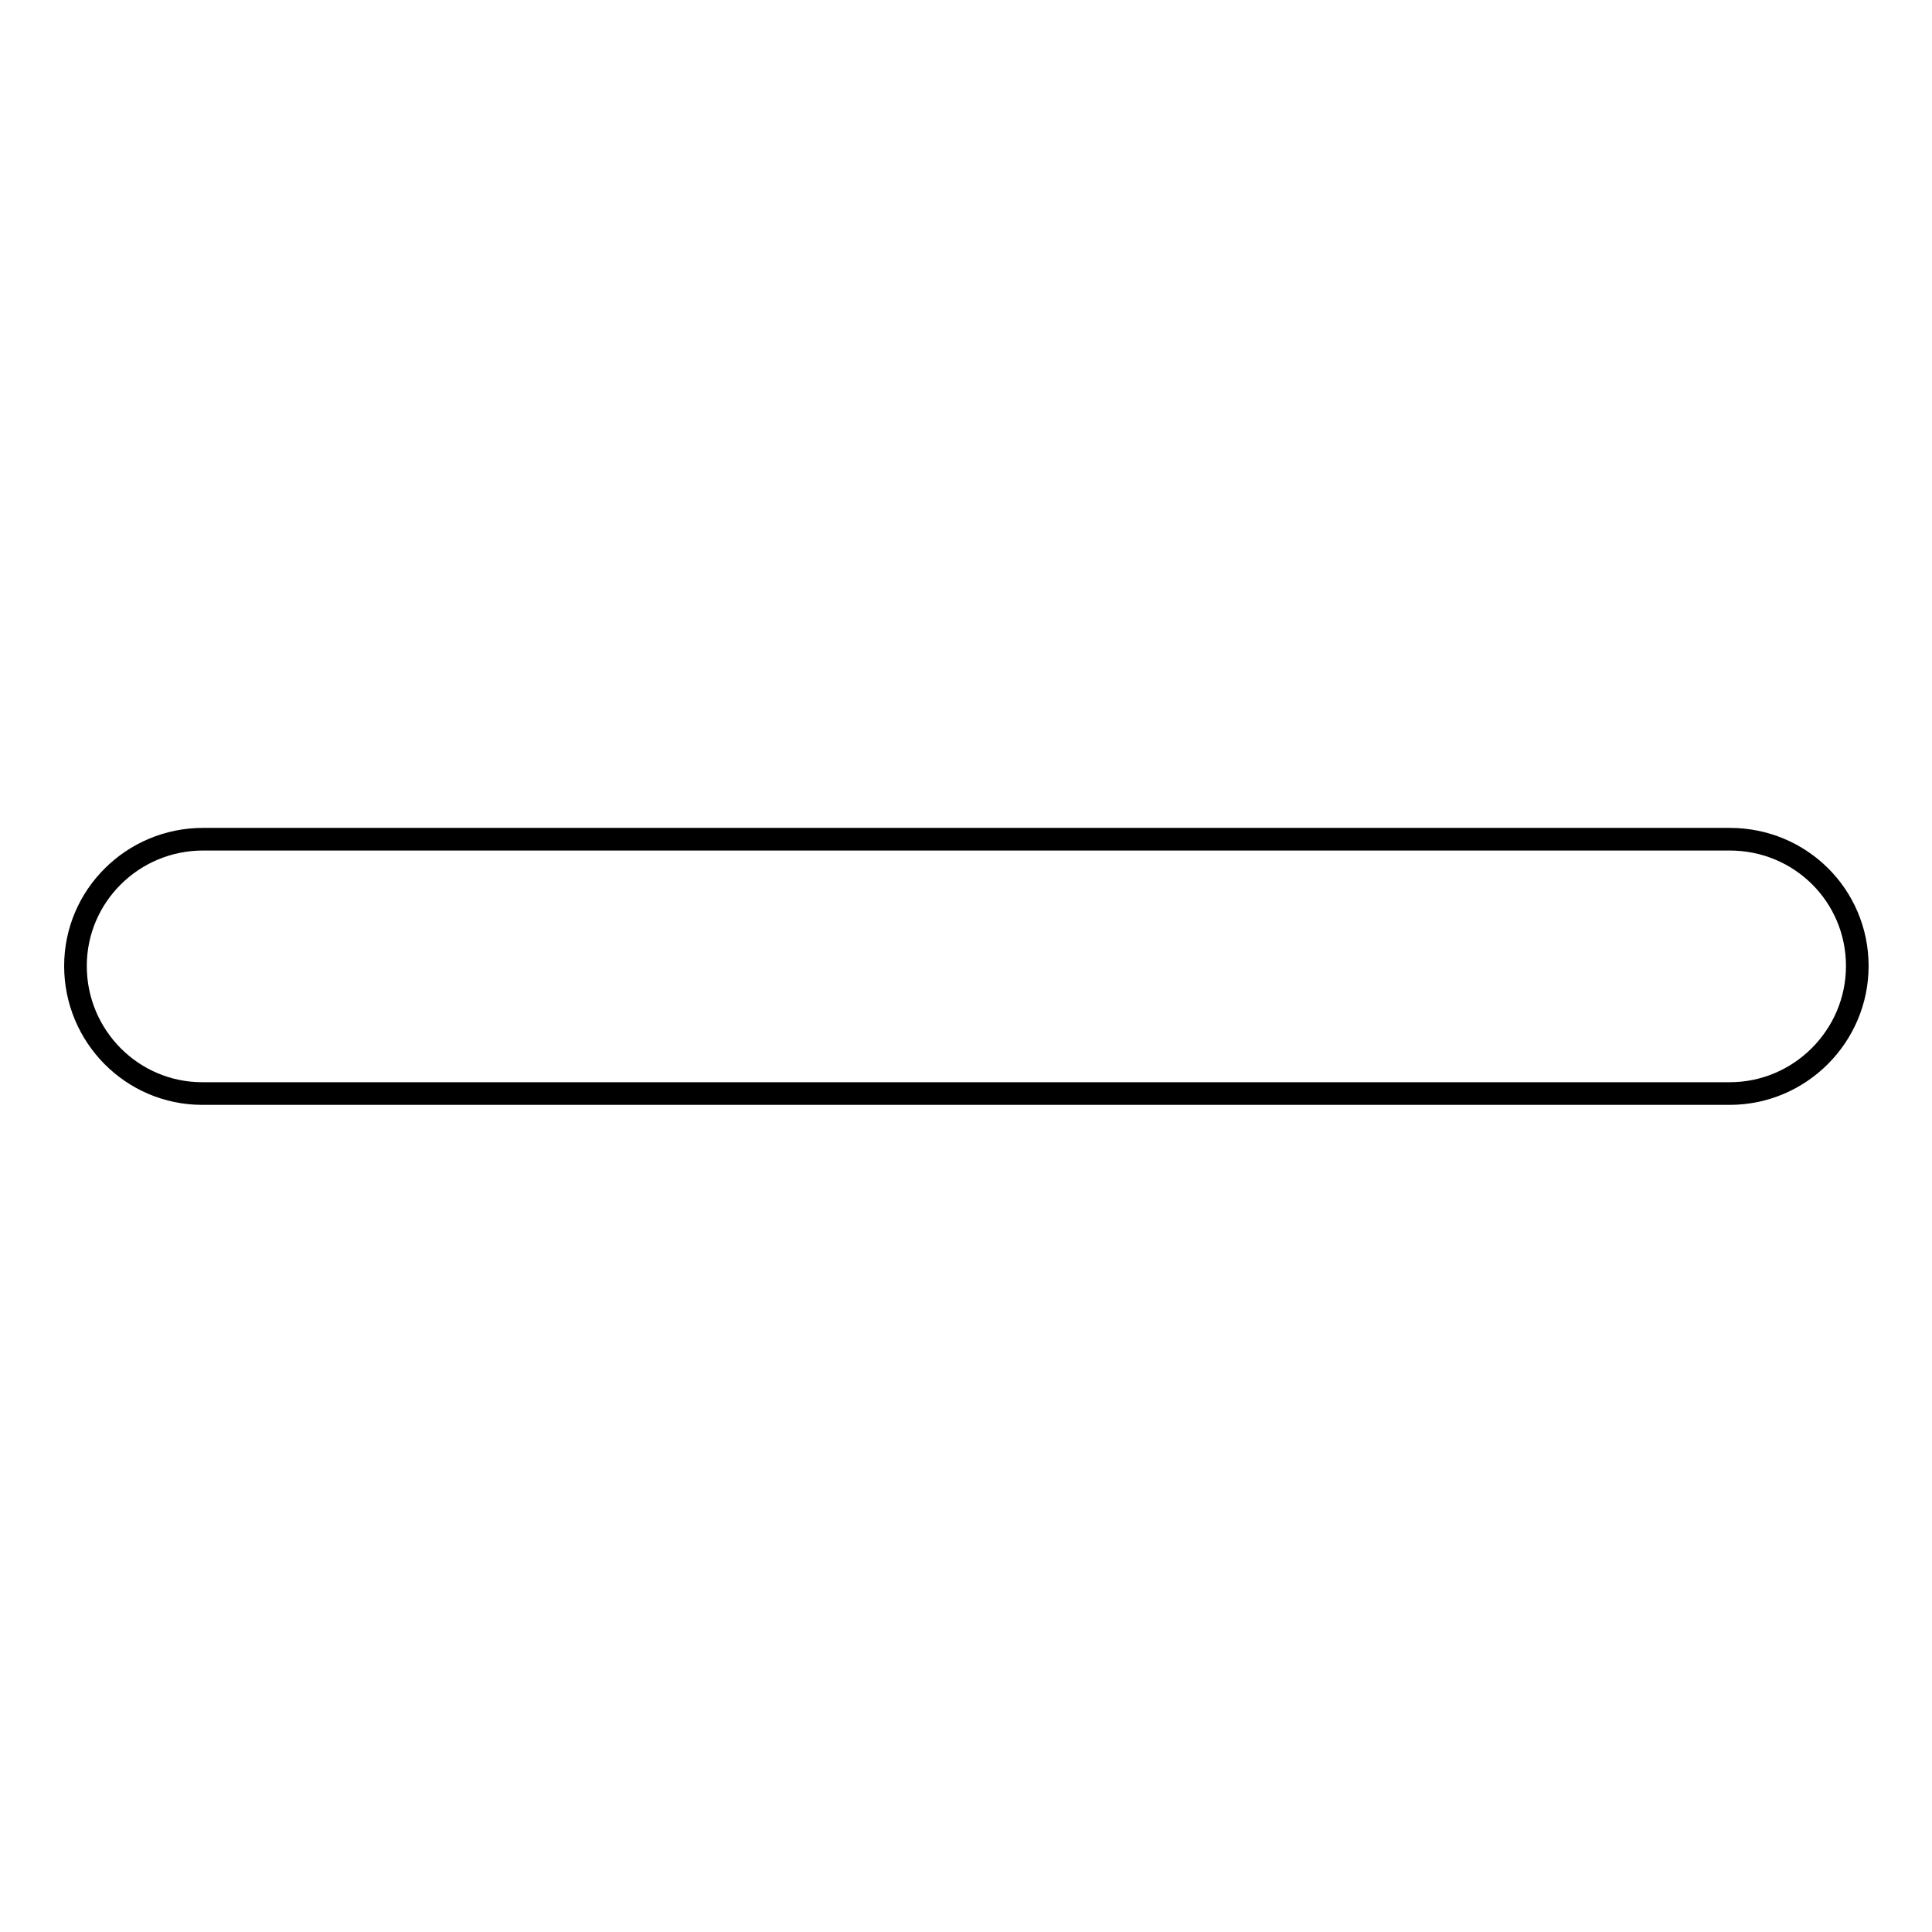 <?xml version="1.0" encoding="utf-8"?>
<!-- Svg Vector Icons : http://www.onlinewebfonts.com/icon -->
<!DOCTYPE svg PUBLIC "-//W3C//DTD SVG 1.1//EN" "http://www.w3.org/Graphics/SVG/1.1/DTD/svg11.dtd">
<svg version="1.1" xmlns="http://www.w3.org/2000/svg" xmlns:xlink="http://www.w3.org/1999/xlink" x="0px" y="0px" viewBox="0 0 256 256" enable-background="new 0 0 256 256" xml:space="preserve">
<g><g><path stroke-width="3" fill-opacity="0" stroke="#000000"  d="M144.9,144.9h84.3c9.3,0,16.9-7.6,16.9-16.9c0-9.3-7.5-16.8-16.9-16.8h-84.3h-33.7H26.9c-9.3,0-16.9,7.5-16.9,16.8c0,9.3,7.5,16.9,16.8,16.9h84.3H144.9z"/></g></g>
</svg>